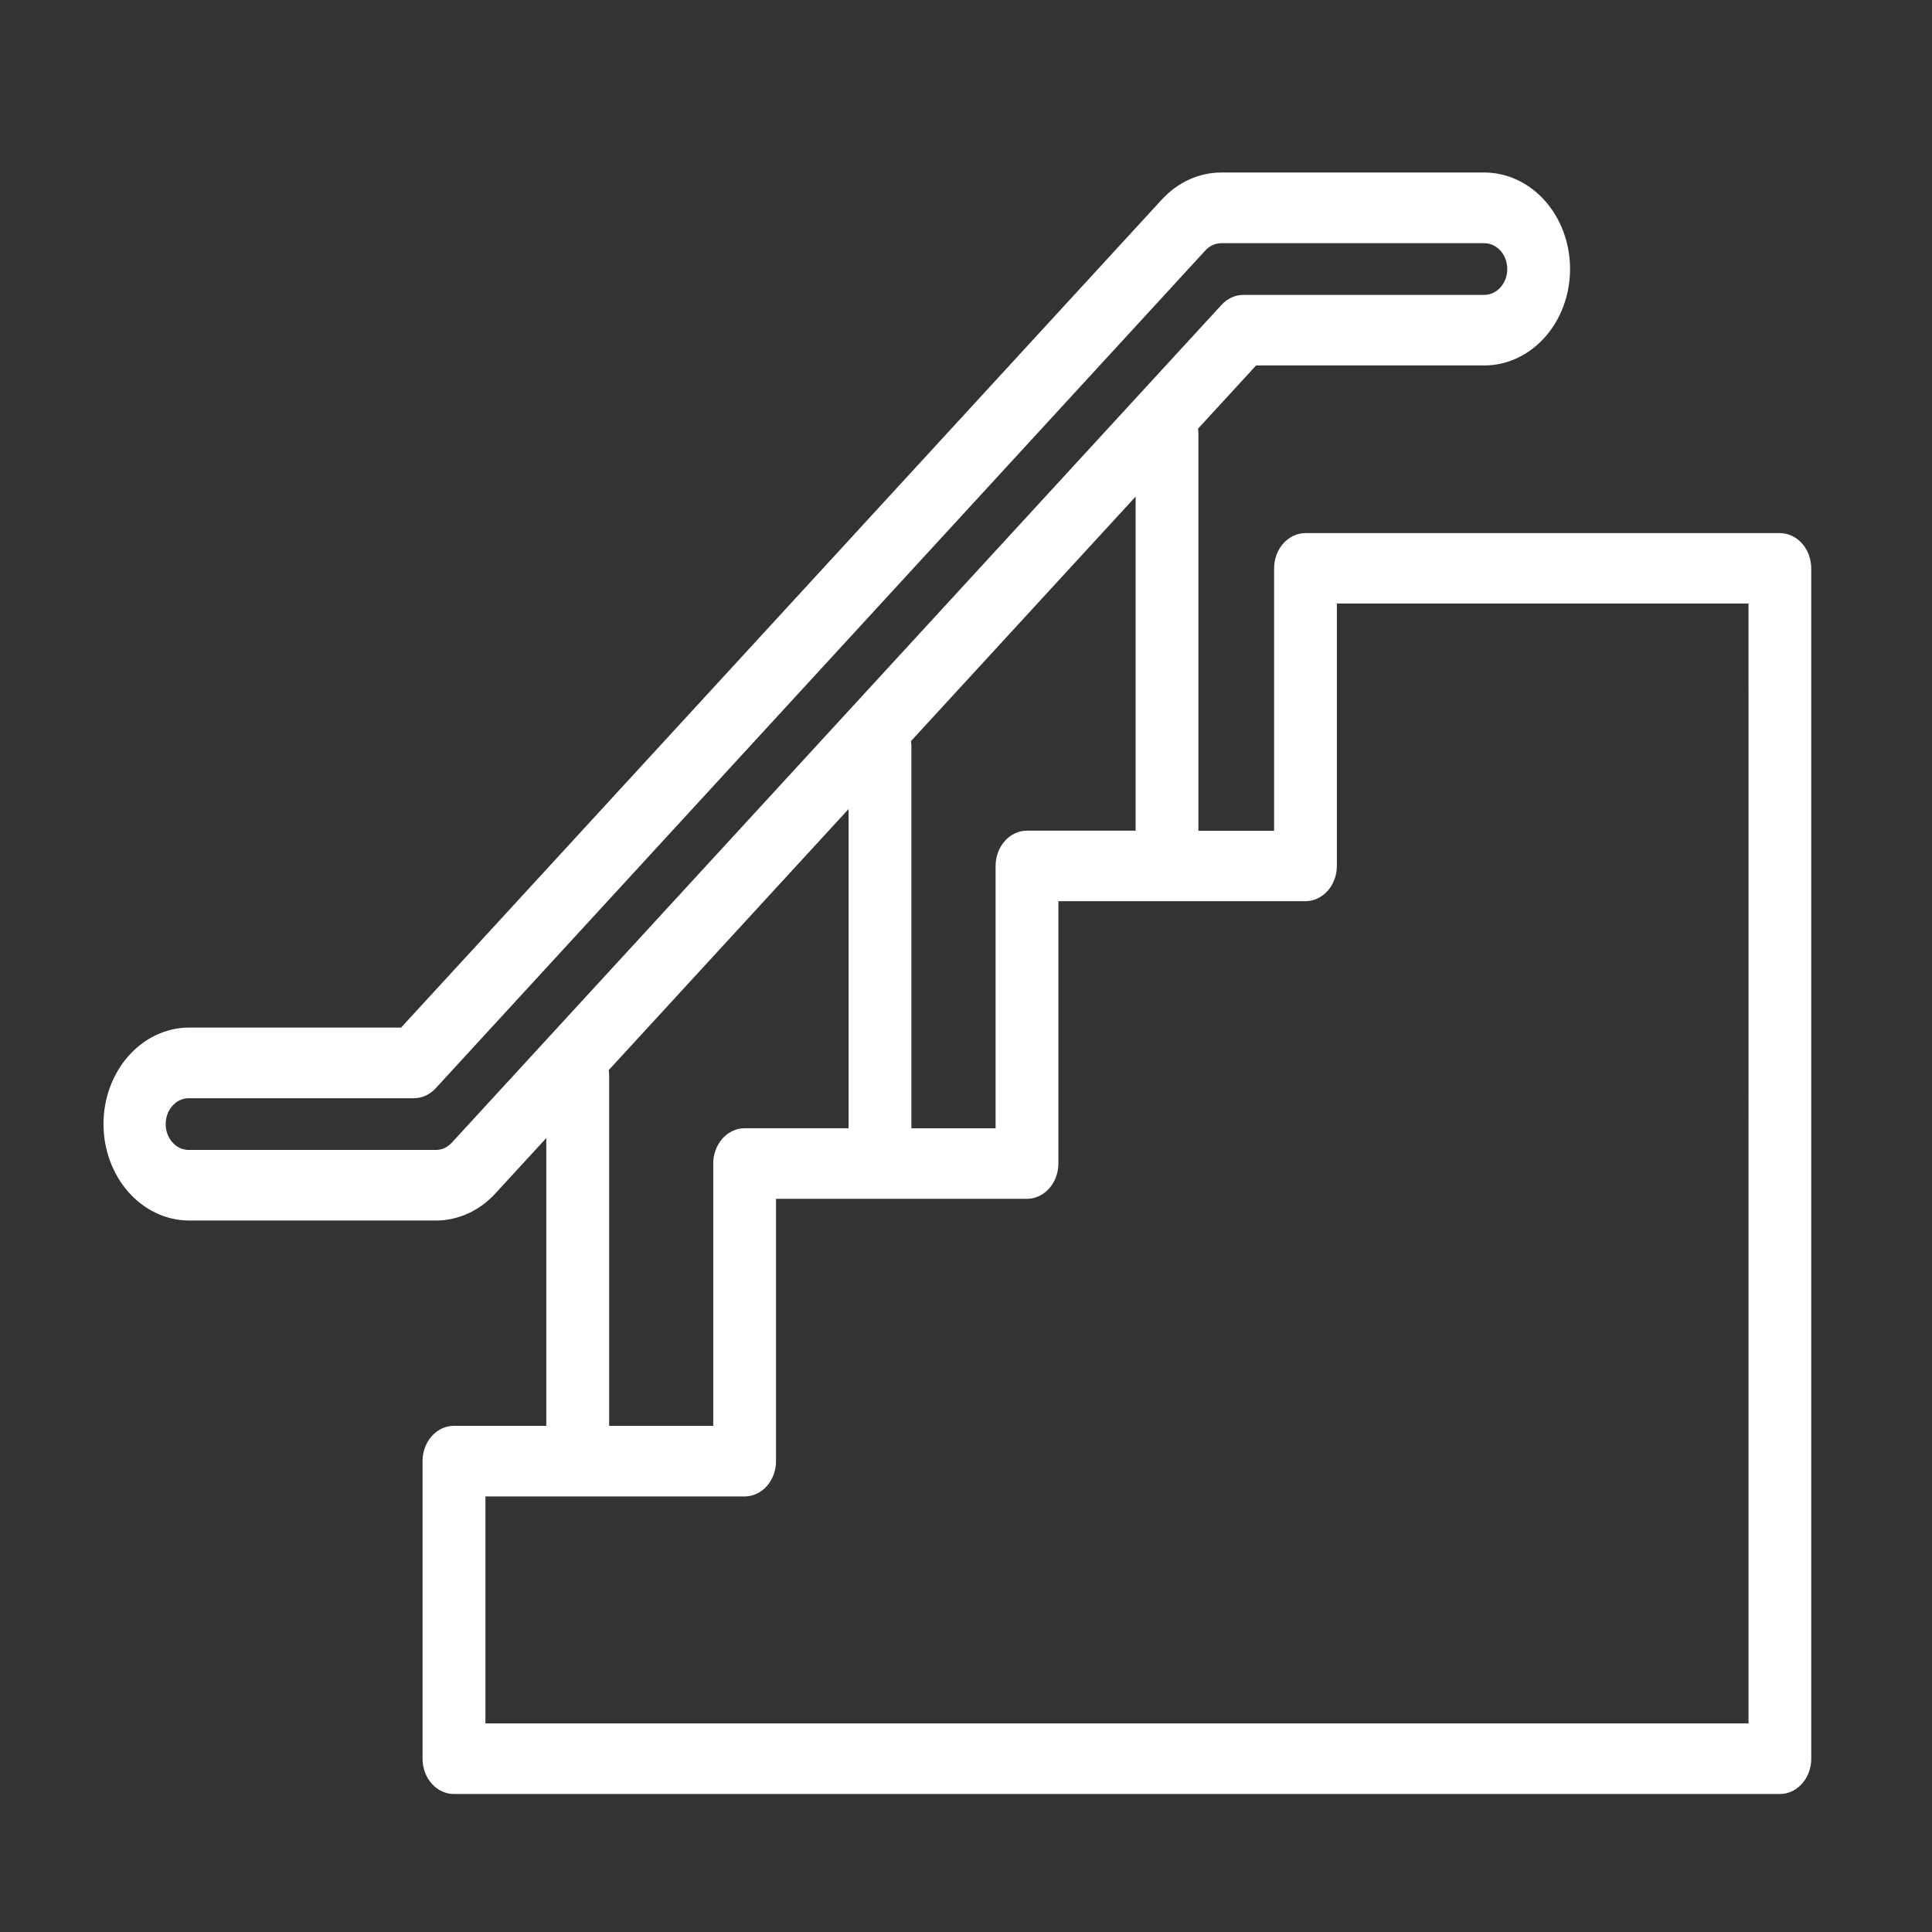 <svg xmlns="http://www.w3.org/2000/svg" width="100" height="100" viewBox="0 0 100 100" fill="none"><rect x="0" y="0" width="100" height="100" fill="#333333" stroke="none"/><path d="M92.128 27.593H67.572C67.141 27.593 66.728 27.786 66.423 28.129C66.118 28.471 65.947 28.936 65.947 29.421V42.999H62.03V22.414C62.027 22.338 62.02 22.263 62.01 22.188L65.016 18.916H76.826C77.409 18.916 77.986 18.787 78.525 18.536C79.064 18.285 79.553 17.917 79.966 17.453C80.378 16.99 80.705 16.439 80.928 15.833C81.151 15.227 81.266 14.578 81.266 13.922C81.266 13.267 81.151 12.617 80.928 12.011C80.705 11.405 80.378 10.855 79.966 10.391C79.553 9.928 79.064 9.56 78.525 9.309C77.986 9.058 77.409 8.929 76.826 8.929H63.22C62.067 8.926 60.959 9.43 60.131 10.334L20.762 53.186H9.734C8.567 53.205 7.454 53.739 6.635 54.674C5.816 55.608 5.357 56.867 5.357 58.18C5.357 59.492 5.816 60.751 6.635 61.686C7.454 62.62 8.567 63.155 9.734 63.174H22.558C23.711 63.176 24.819 62.672 25.645 61.768L28.276 58.905V73.8H23.497C23.283 73.8 23.072 73.847 22.875 73.939C22.677 74.031 22.498 74.165 22.347 74.335C22.196 74.505 22.076 74.706 21.995 74.928C21.913 75.15 21.871 75.388 21.871 75.628V91.029C21.871 91.27 21.913 91.507 21.995 91.729C22.076 91.951 22.196 92.153 22.347 92.322C22.498 92.492 22.677 92.627 22.875 92.718C23.072 92.81 23.283 92.857 23.497 92.857H92.125C92.556 92.857 92.969 92.665 93.274 92.322C93.579 91.979 93.75 91.514 93.75 91.029V29.421C93.75 28.937 93.579 28.473 93.275 28.13C92.971 27.787 92.558 27.594 92.128 27.593ZM58.779 42.995H53.157C52.726 42.995 52.313 43.188 52.008 43.531C51.704 43.873 51.532 44.338 51.532 44.823V58.401H47.173V38.584C47.17 38.509 47.163 38.434 47.152 38.359L58.779 25.705V42.995ZM23.385 59.144C23.164 59.387 22.867 59.522 22.558 59.521H9.734C9.424 59.511 9.13 59.366 8.914 59.116C8.697 58.866 8.576 58.532 8.576 58.183C8.576 57.834 8.697 57.499 8.914 57.249C9.13 56.999 9.424 56.854 9.734 56.844H21.419C21.841 56.844 22.246 56.66 22.549 56.331L62.389 12.964C62.611 12.722 62.908 12.587 63.217 12.588H76.826C77.141 12.588 77.444 12.728 77.667 12.979C77.89 13.23 78.016 13.571 78.016 13.925C78.016 14.28 77.89 14.621 77.667 14.871C77.444 15.122 77.141 15.263 76.826 15.263H64.359C63.937 15.264 63.532 15.448 63.228 15.778L23.385 59.144ZM31.507 55.389L43.923 41.875V58.397H38.542C38.111 58.398 37.698 58.59 37.393 58.933C37.088 59.276 36.917 59.741 36.917 60.225V73.803H31.53V55.615C31.527 55.539 31.519 55.464 31.507 55.389ZM90.504 89.202H25.126V77.456H38.542C38.973 77.456 39.386 77.263 39.691 76.92C39.996 76.578 40.167 76.113 40.167 75.628V62.05H53.157C53.588 62.05 54.001 61.857 54.306 61.514C54.611 61.172 54.782 60.707 54.782 60.222V46.644H67.572C68.003 46.644 68.416 46.452 68.721 46.109C69.026 45.766 69.197 45.301 69.197 44.816V31.238H90.502L90.504 89.202Z" fill="white"></path></svg>